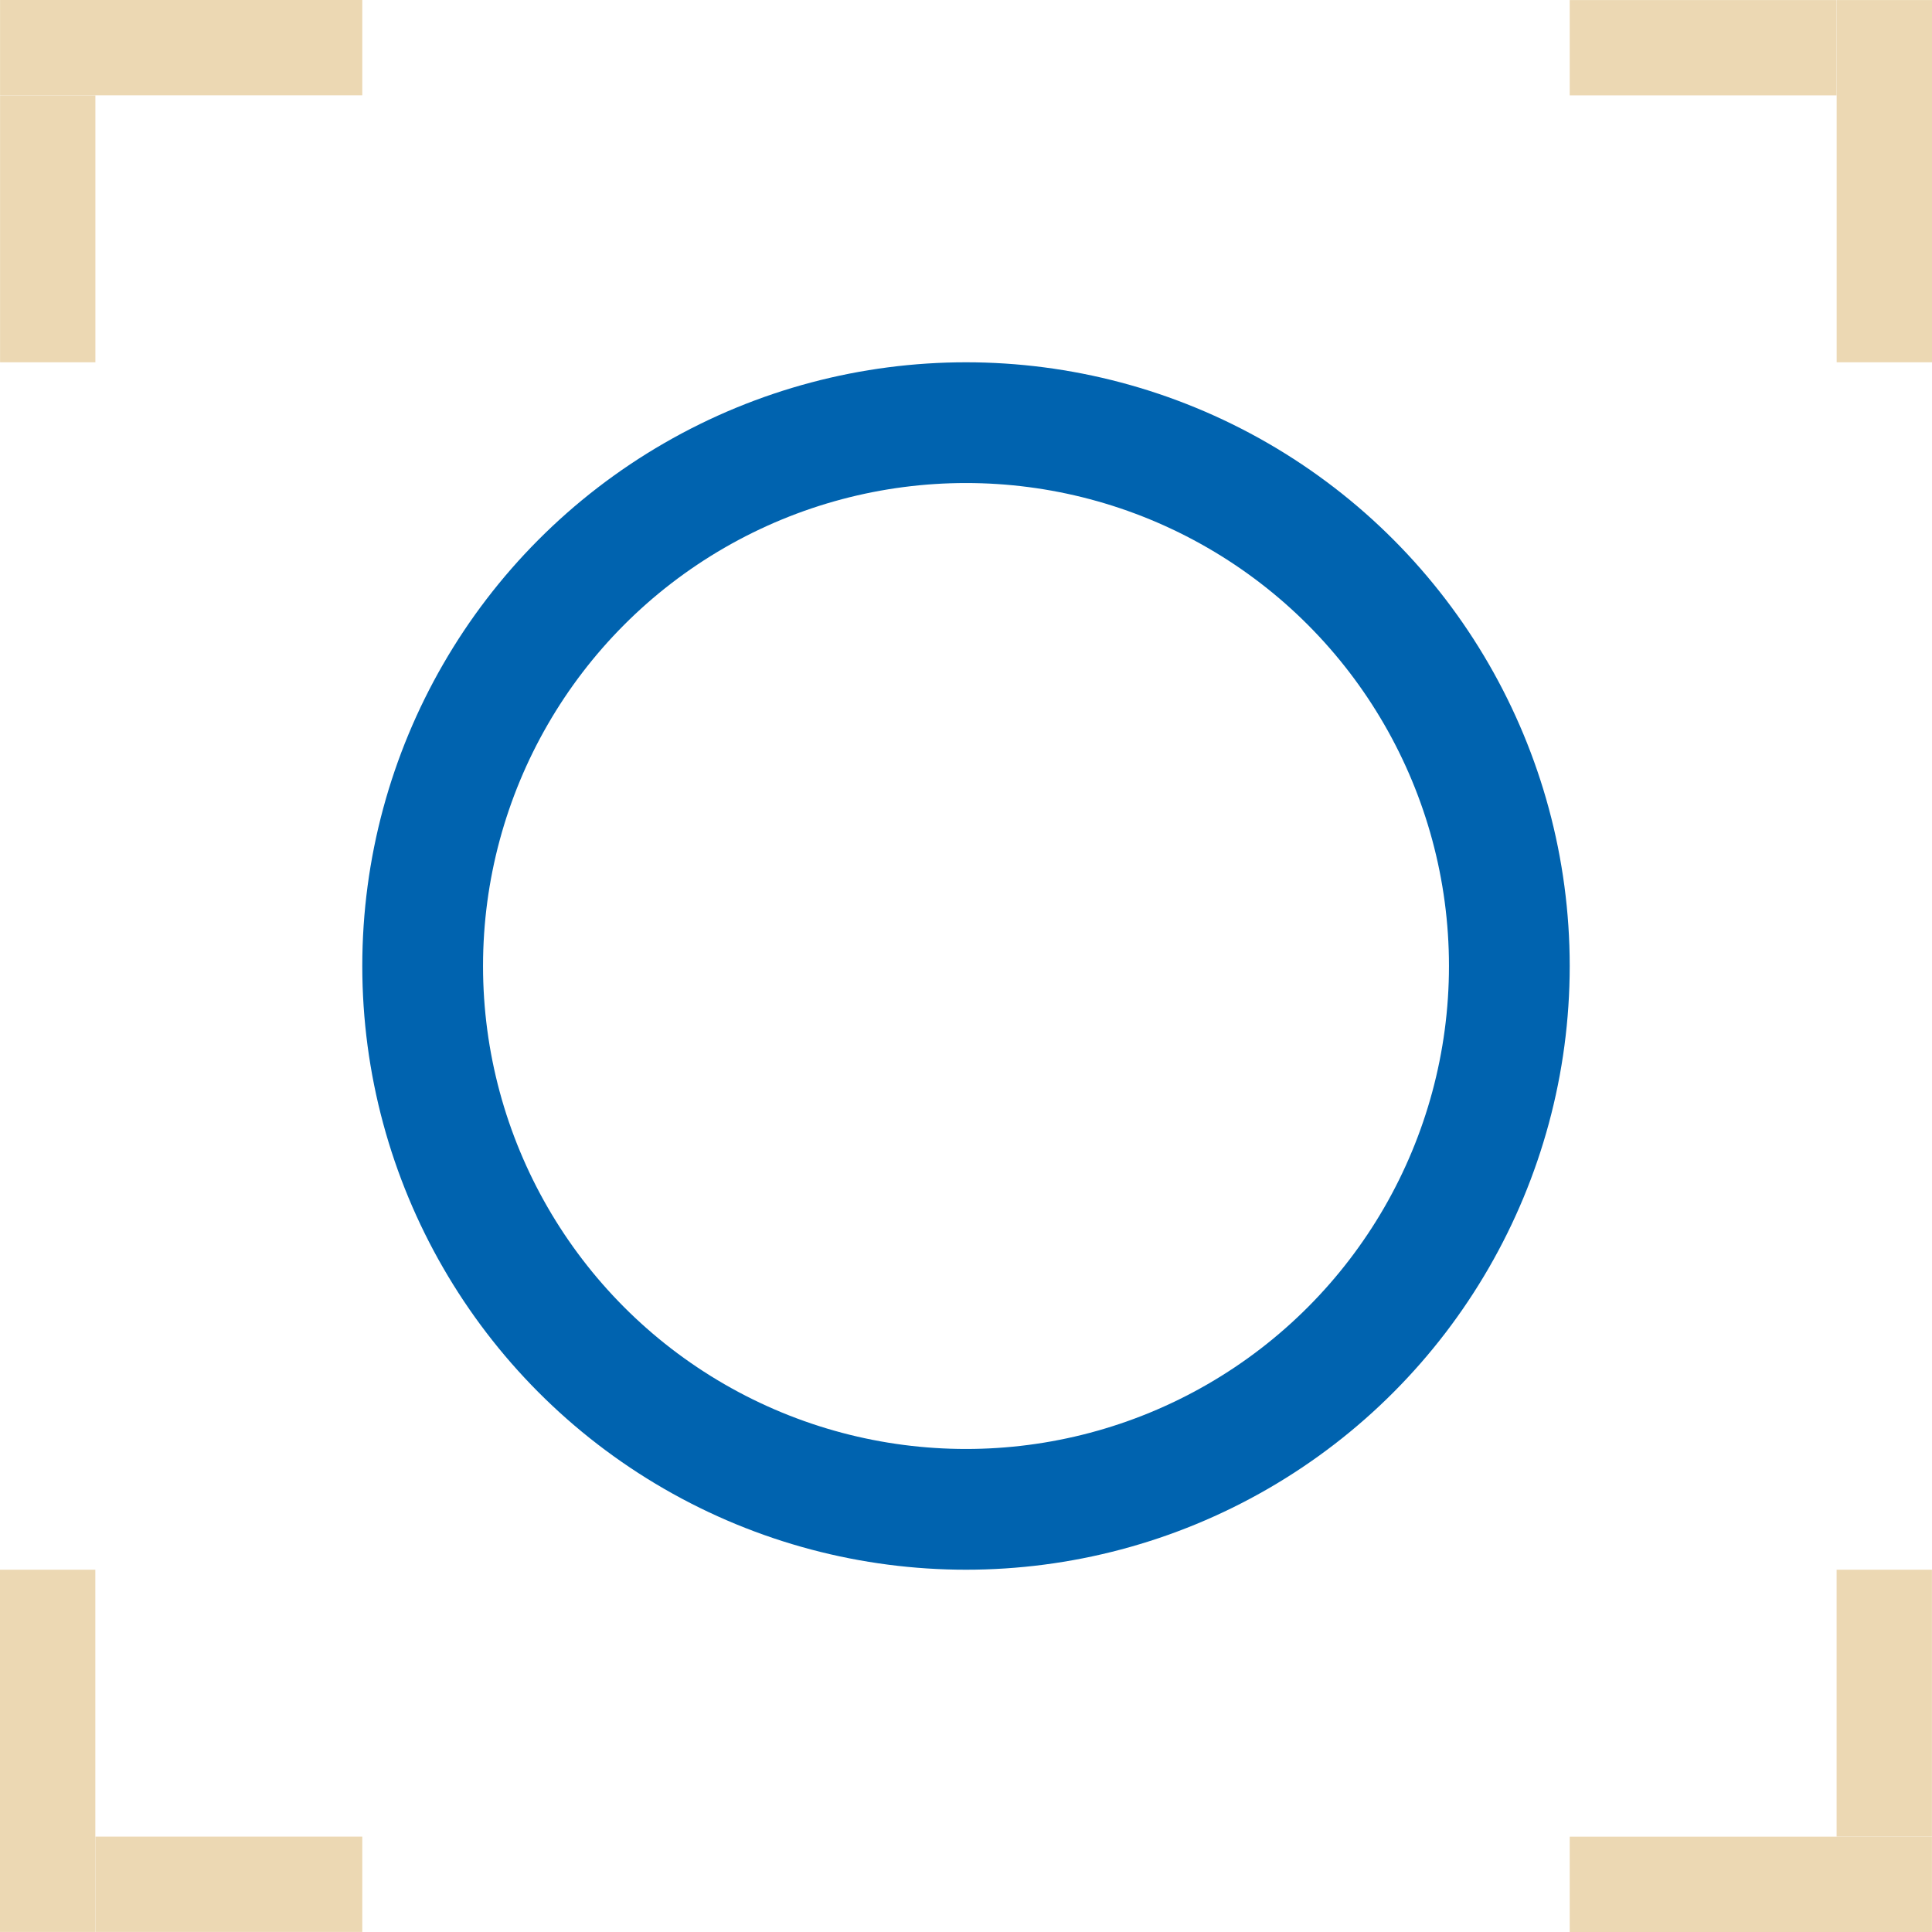 <?xml version="1.0" encoding="UTF-8"?>
<svg xmlns="http://www.w3.org/2000/svg" width="32.002" height="32.002" viewBox="0 0 32.002 32.002">
  <g id="Group_174" data-name="Group 174" transform="translate(-103.999 -231.999)">
    <rect id="Rectangle_69" data-name="Rectangle 69" width="4.421" height="1.579" transform="translate(104 238) rotate(-90)" fill="#ecd8b3"></rect>
    <rect id="Rectangle_70" data-name="Rectangle 70" width="6" height="1.579" transform="translate(110 233.578) rotate(180)" fill="#ecd8b3"></rect>
    <rect id="Rectangle_71" data-name="Rectangle 71" width="4.421" height="1.579" transform="translate(110 264) rotate(180)" fill="#ecd8b3"></rect>
    <rect id="Rectangle_72" data-name="Rectangle 72" width="6" height="1.579" transform="translate(105.578 258) rotate(90)" fill="#ecd8b3"></rect>
    <rect id="Rectangle_73" data-name="Rectangle 73" width="4.421" height="1.579" transform="translate(130 232)" fill="#ecd8b3"></rect>
    <rect id="Rectangle_74" data-name="Rectangle 74" width="6" height="1.579" transform="translate(134.422 238) rotate(-90)" fill="#ecd8b3"></rect>
    <rect id="Rectangle_75" data-name="Rectangle 75" width="4.421" height="1.579" transform="translate(136 258) rotate(90)" fill="#ecd8b3"></rect>
    <rect id="Rectangle_76" data-name="Rectangle 76" width="6" height="1.579" transform="translate(130 262.422)" fill="#ecd8b3"></rect>
    <g id="Ellipse_1" data-name="Ellipse 1" transform="translate(110 238)" fill="none" stroke="#0063af" stroke-width="2">
      <circle cx="10" cy="10" r="10" stroke="none"></circle>
      <circle cx="10" cy="10" r="9" fill="none"></circle>
    </g>
  </g>
</svg>
